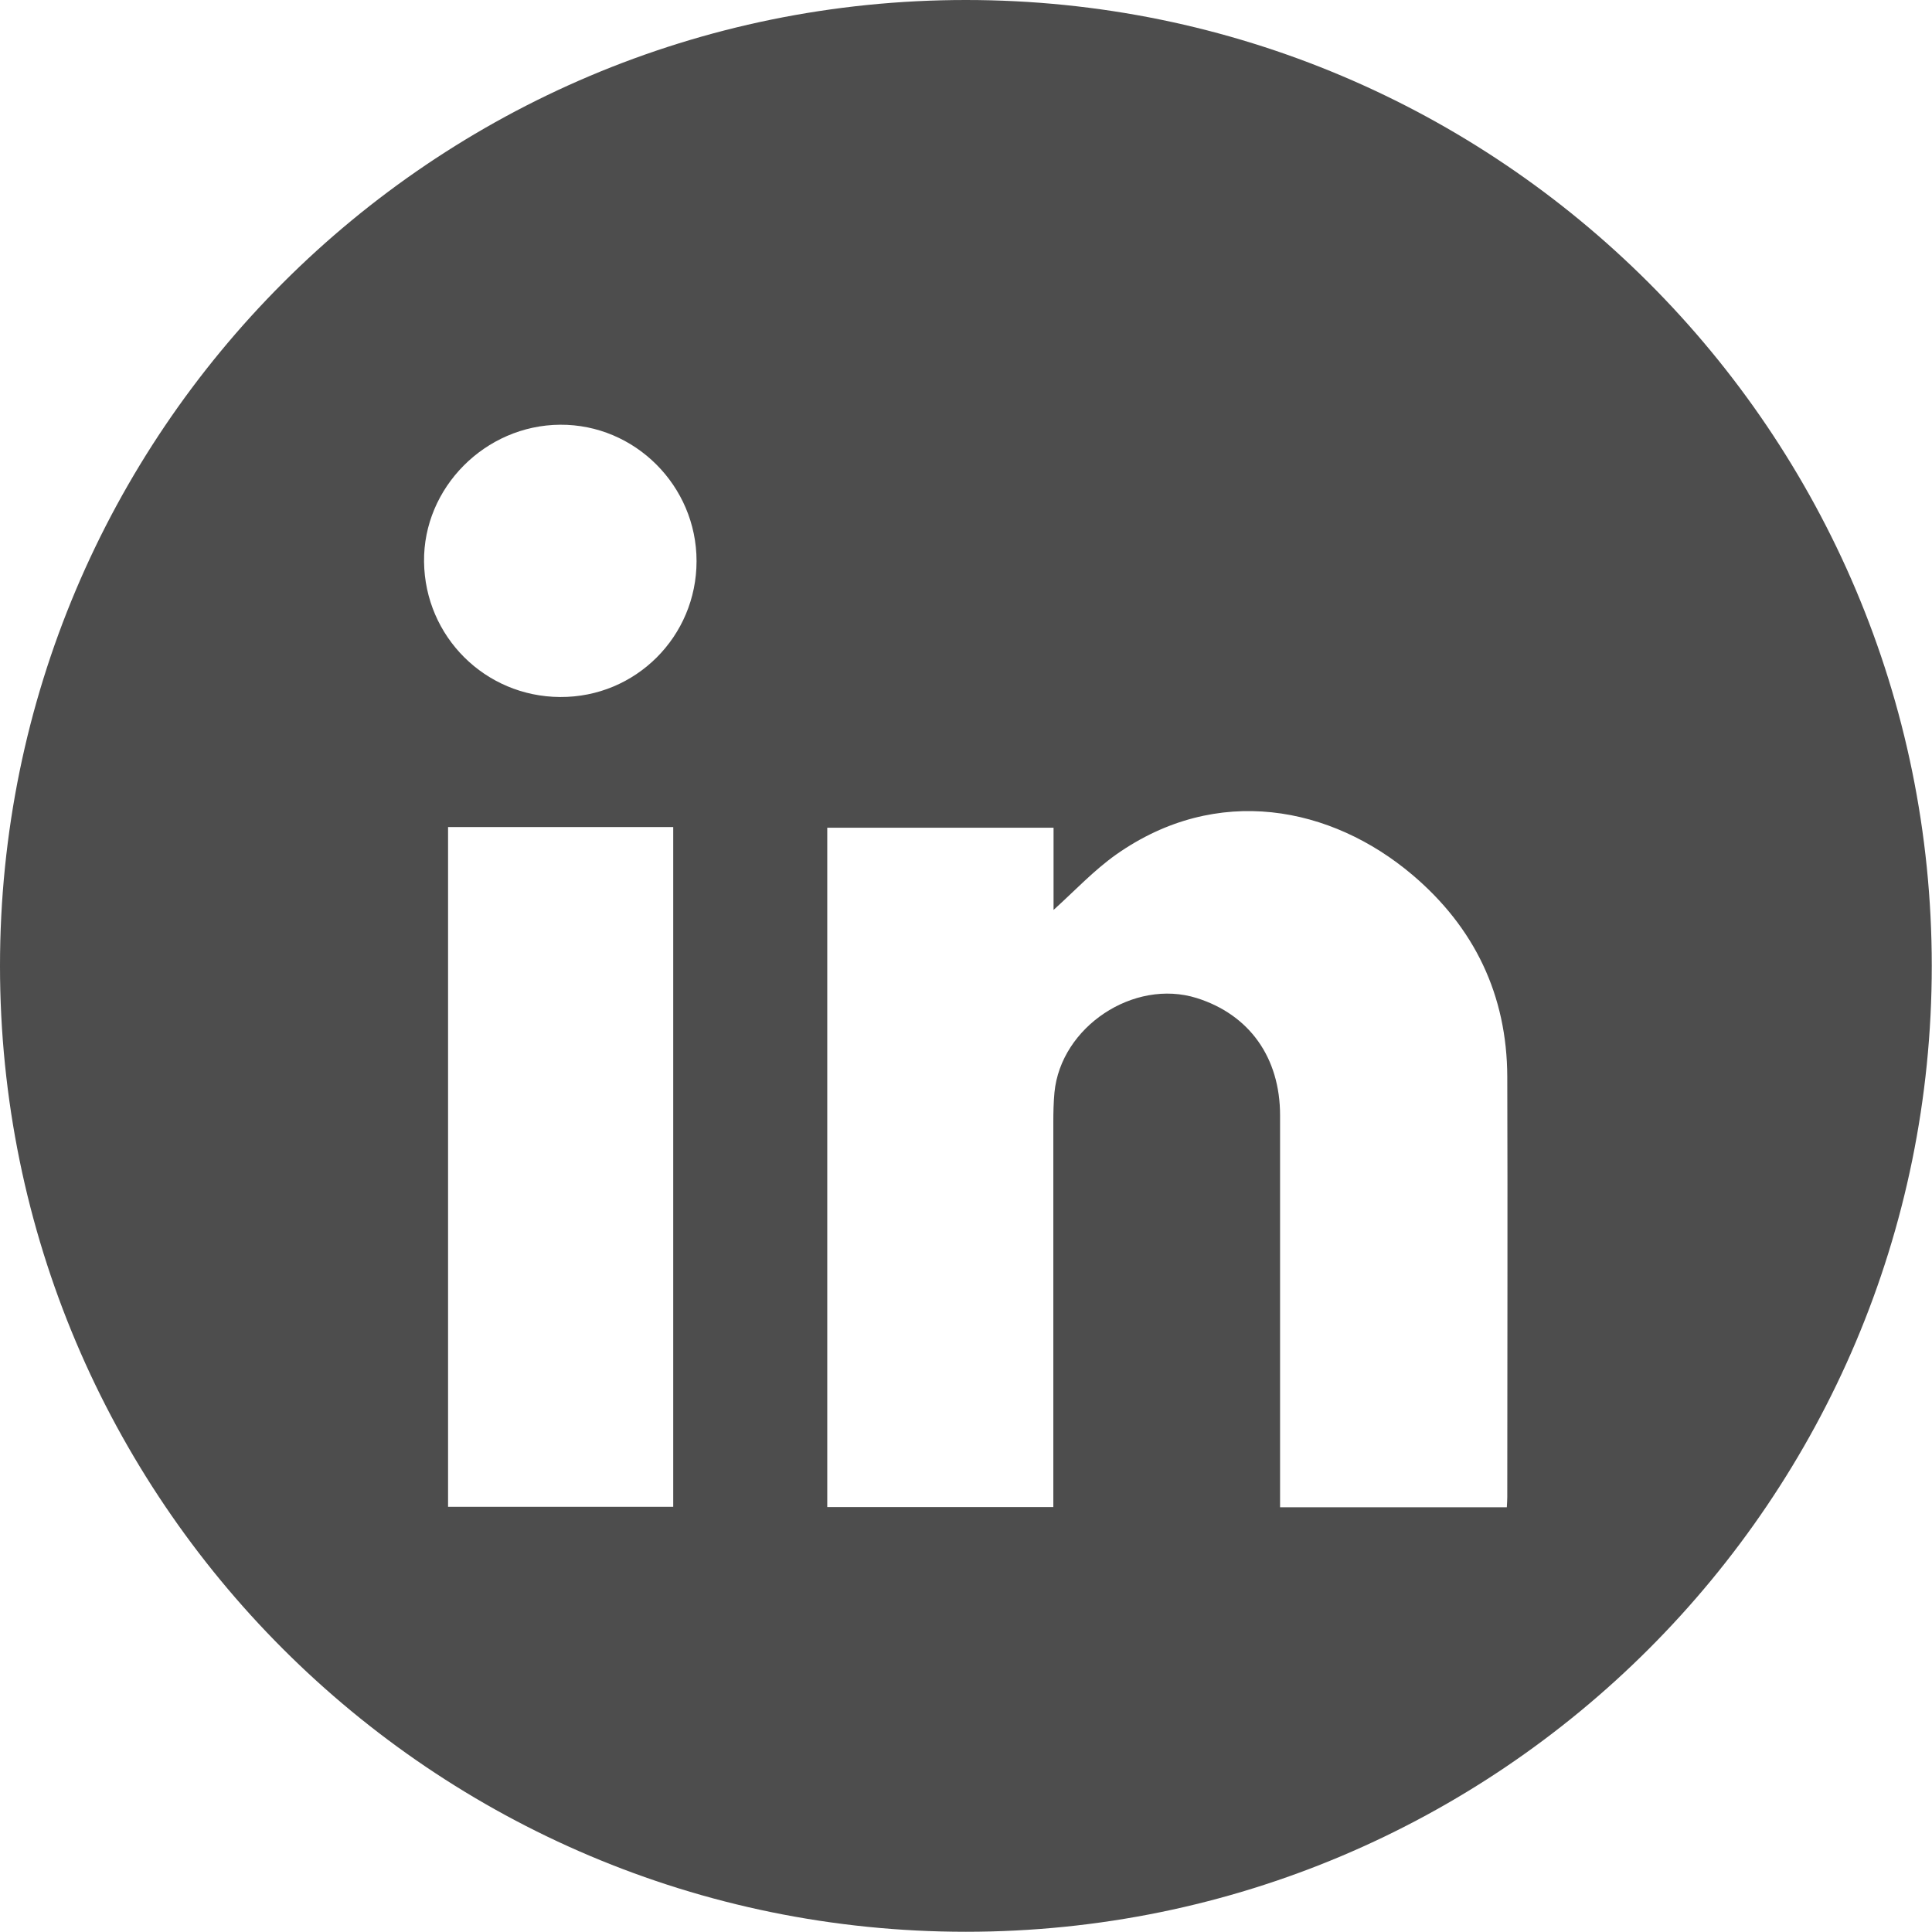 <?xml version="1.0" encoding="UTF-8"?>
<svg id="Capa_2" data-name="Capa 2" xmlns="http://www.w3.org/2000/svg" viewBox="0 0 85.29 85.28">
  <defs>
    <style>
      .cls-1 {
        fill: #4d4d4d;
      }
    </style>
  </defs>
  <g id="Look_HOME" data-name="Look HOME">
    <path class="cls-1" d="M42.64,0C19.09,0,0,19.09,0,42.64s19.09,42.64,42.64,42.64,42.64-19.09,42.64-42.64S66.19,0,42.64,0Zm-12.92,66.52h-9.94v-30.01h9.94v30.01Zm-5-35.75c-3.3-.02-5.96-2.66-6-5.97-.04-3.27,2.7-6.03,6.01-6.05,3.3-.02,6.02,2.7,6.02,6.02,0,3.33-2.69,6.02-6.02,6Zm41.8,35.77h-10.01v-.78c0-5.51,0-11.02,0-16.52,0-2.56-1.36-4.45-3.68-5.18-2.78-.87-6,1.27-6.28,4.17-.04,.43-.05,.87-.05,1.3,0,5.4,0,10.8,0,16.2v.8h-9.98v-29.99h9.99v3.63c.93-.84,1.78-1.75,2.77-2.45,4.45-3.13,9.49-2.13,13.07,.9,2.74,2.32,4.18,5.31,4.19,8.92,.02,6.18,0,12.37,0,18.55,0,.13-.01,.26-.02,.45Z"/>
  </g>
</svg>